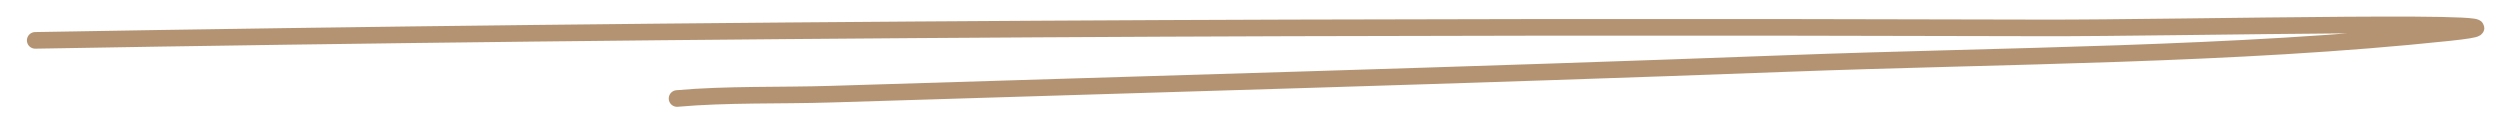 <?xml version="1.0" encoding="UTF-8"?> <svg xmlns="http://www.w3.org/2000/svg" width="301" height="15" viewBox="0 0 301 15" fill="none"> <path d="M4.239 4.86C84.733 3.461 165.399 3.117 245.85 3.36C262.199 3.409 311.068 2.206 294.872 3.924C268.931 6.676 241.222 6.664 215.177 7.644C176.804 9.087 138.412 10.136 100.029 11.338C94.112 11.524 87.467 11.328 81.516 11.859" stroke="#B49372" stroke-width="2" stroke-linecap="round"></path> </svg> 